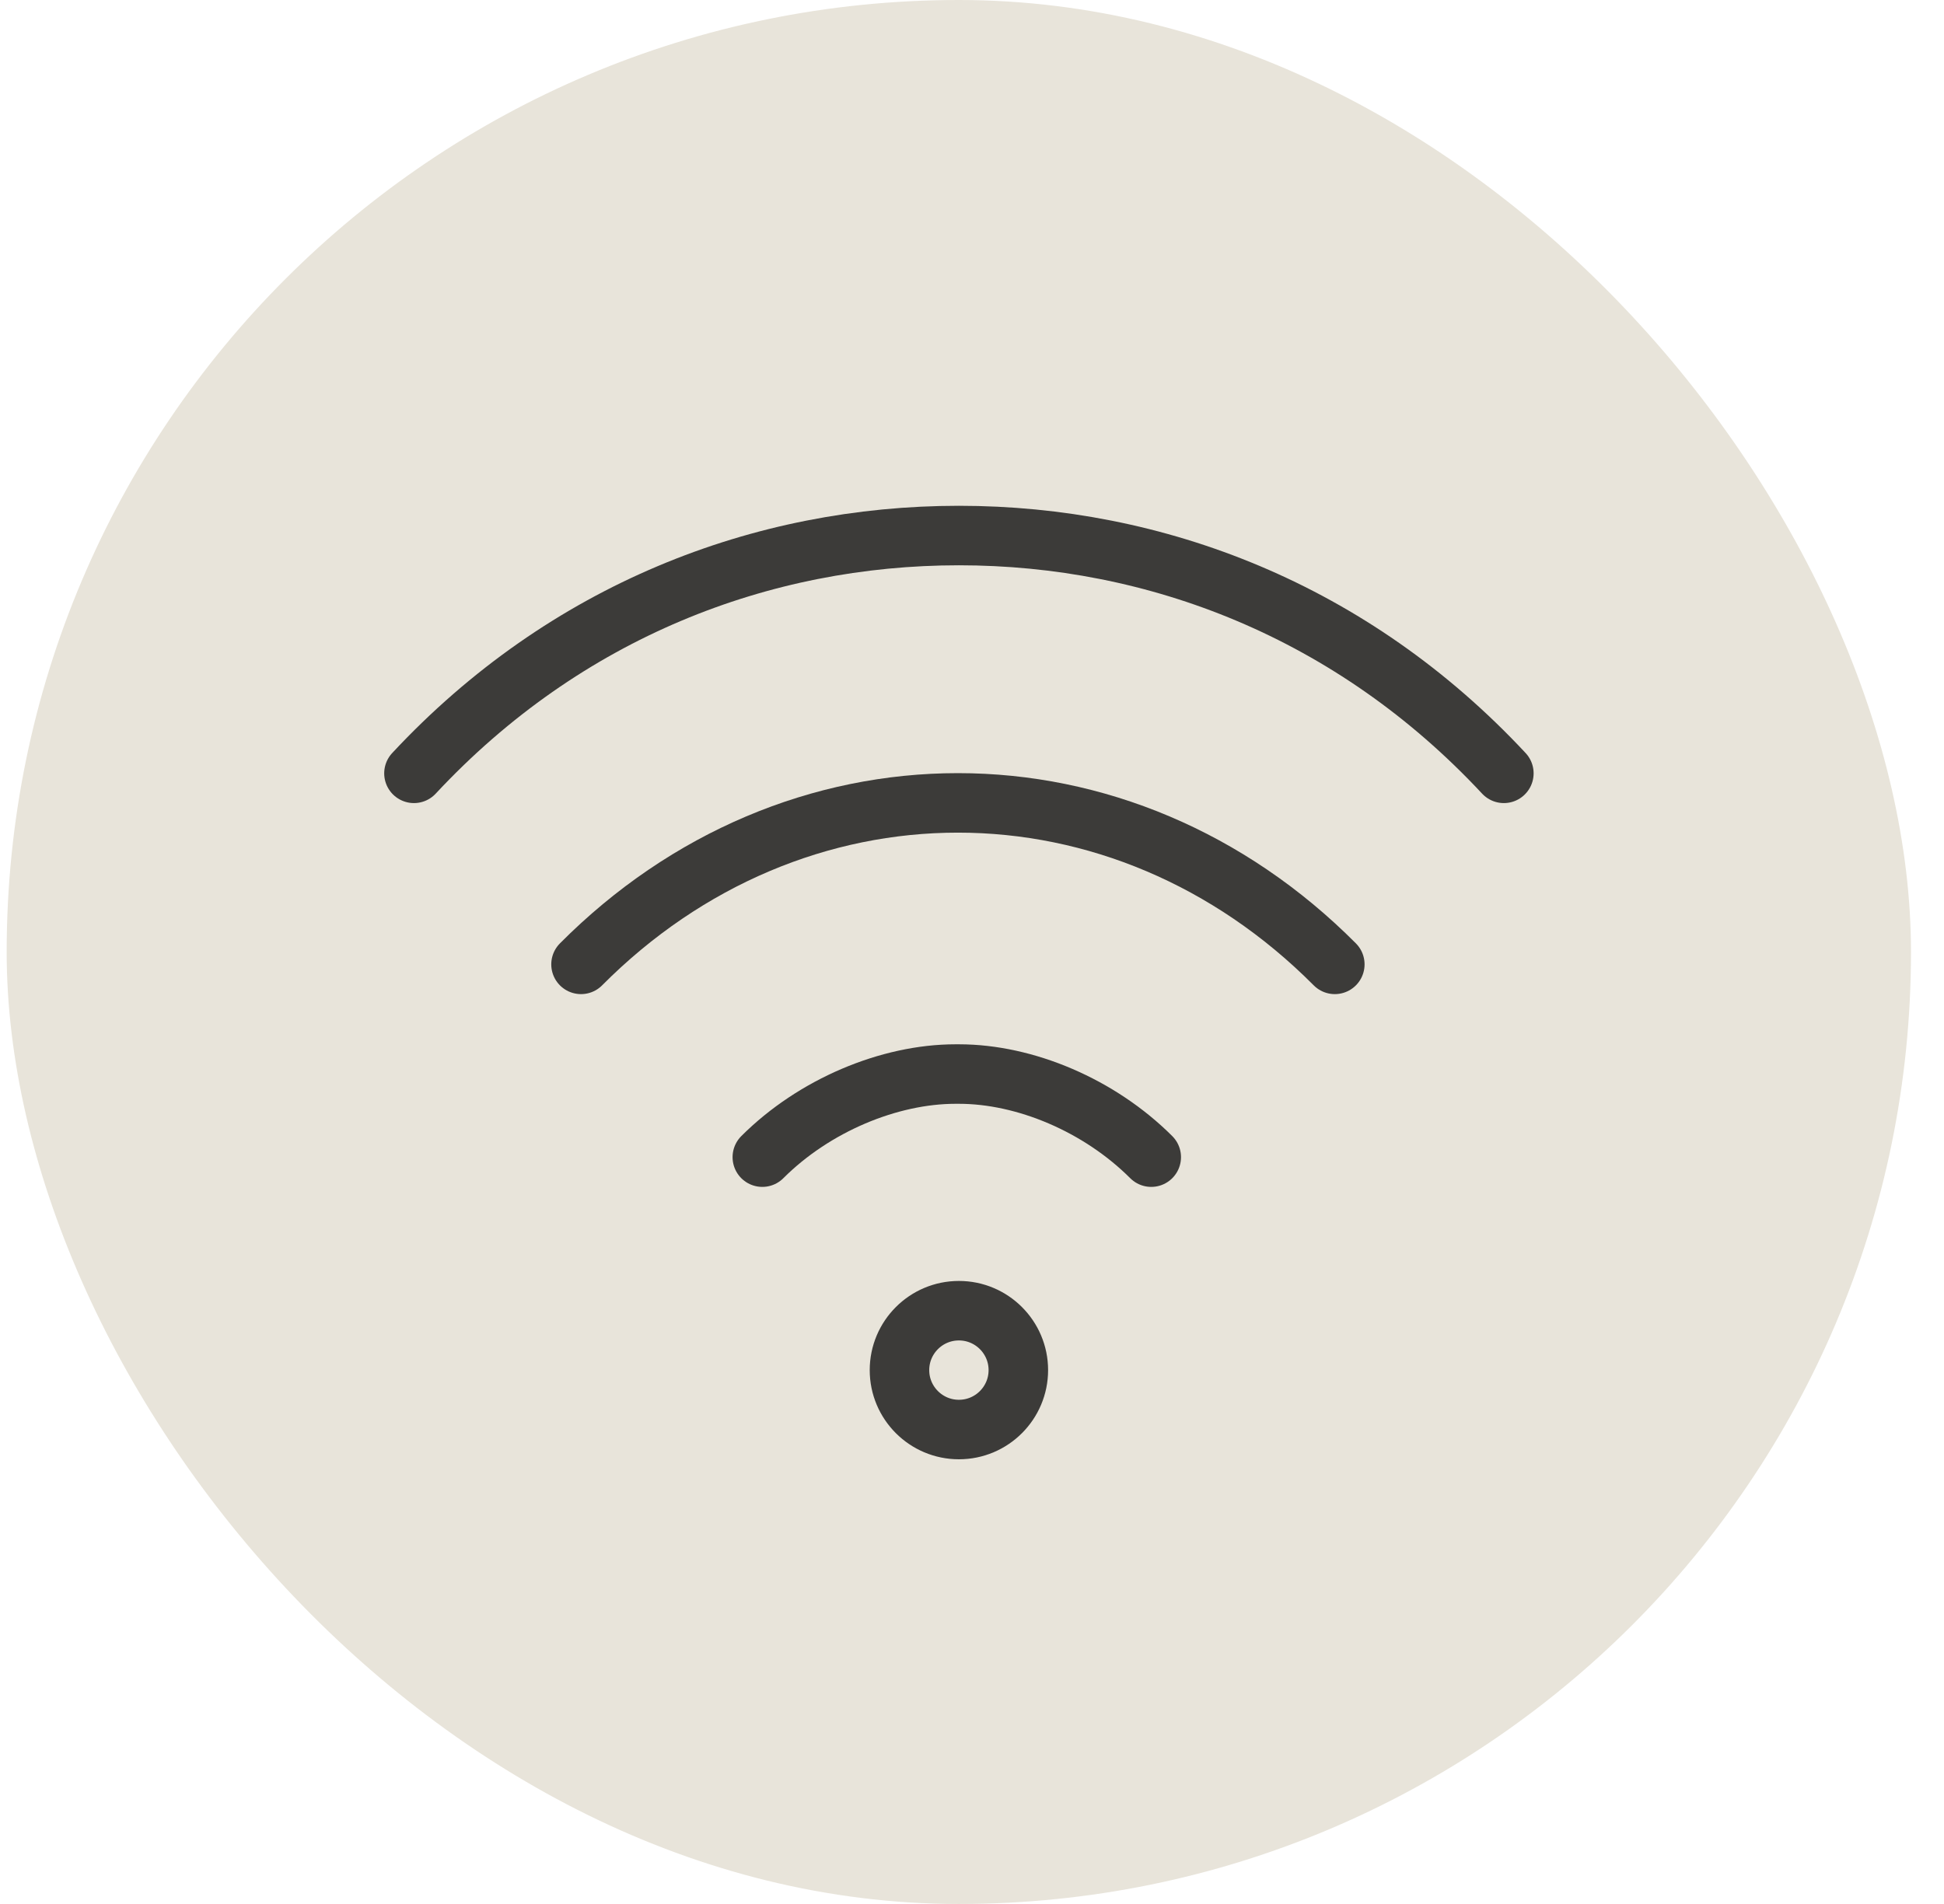 <svg xmlns="http://www.w3.org/2000/svg" width="49" height="48" viewBox="0 0 49 48" fill="none"><rect x="0.168" width="48" height="48" rx="24" fill="#E8E4DA"></rect><g clip-path="url(#clip0_2837_8954)"><path d="M33.645 24.312C30.979 21.632 27.587 20.241 24.145 20.241C20.703 20.241 17.31 21.632 14.645 24.312" stroke="#3C3B39" stroke-width="1.5" stroke-miterlimit="10" stroke-linecap="round" stroke-linejoin="round"></path><path d="M29.018 29.172C27.71 27.865 25.84 27.077 24.17 27.077H24.086C22.416 27.077 20.523 27.865 19.215 29.172" stroke="#3C3B39" stroke-width="1.5" stroke-miterlimit="10" stroke-linecap="round" stroke-linejoin="round"></path><path d="M25.668 34.541C25.668 33.714 24.997 33.043 24.17 33.043C23.343 33.043 22.672 33.714 22.672 34.541C22.672 35.368 23.343 36.039 24.17 36.039C24.997 36.039 25.668 35.368 25.668 34.541Z" stroke="#3C3B39" stroke-width="1.5"></path><path d="M37.906 19.496C34.086 15.397 29.128 13.501 24.17 13.501C19.212 13.501 14.254 15.397 10.434 19.496" stroke="#3C3B39" stroke-width="1.5" stroke-miterlimit="10" stroke-linecap="round" stroke-linejoin="round"></path></g><defs><clipPath id="clip0_2837_8954"><rect width="30" height="30" fill="white" transform="translate(9.168 9)"></rect></clipPath></defs></svg>